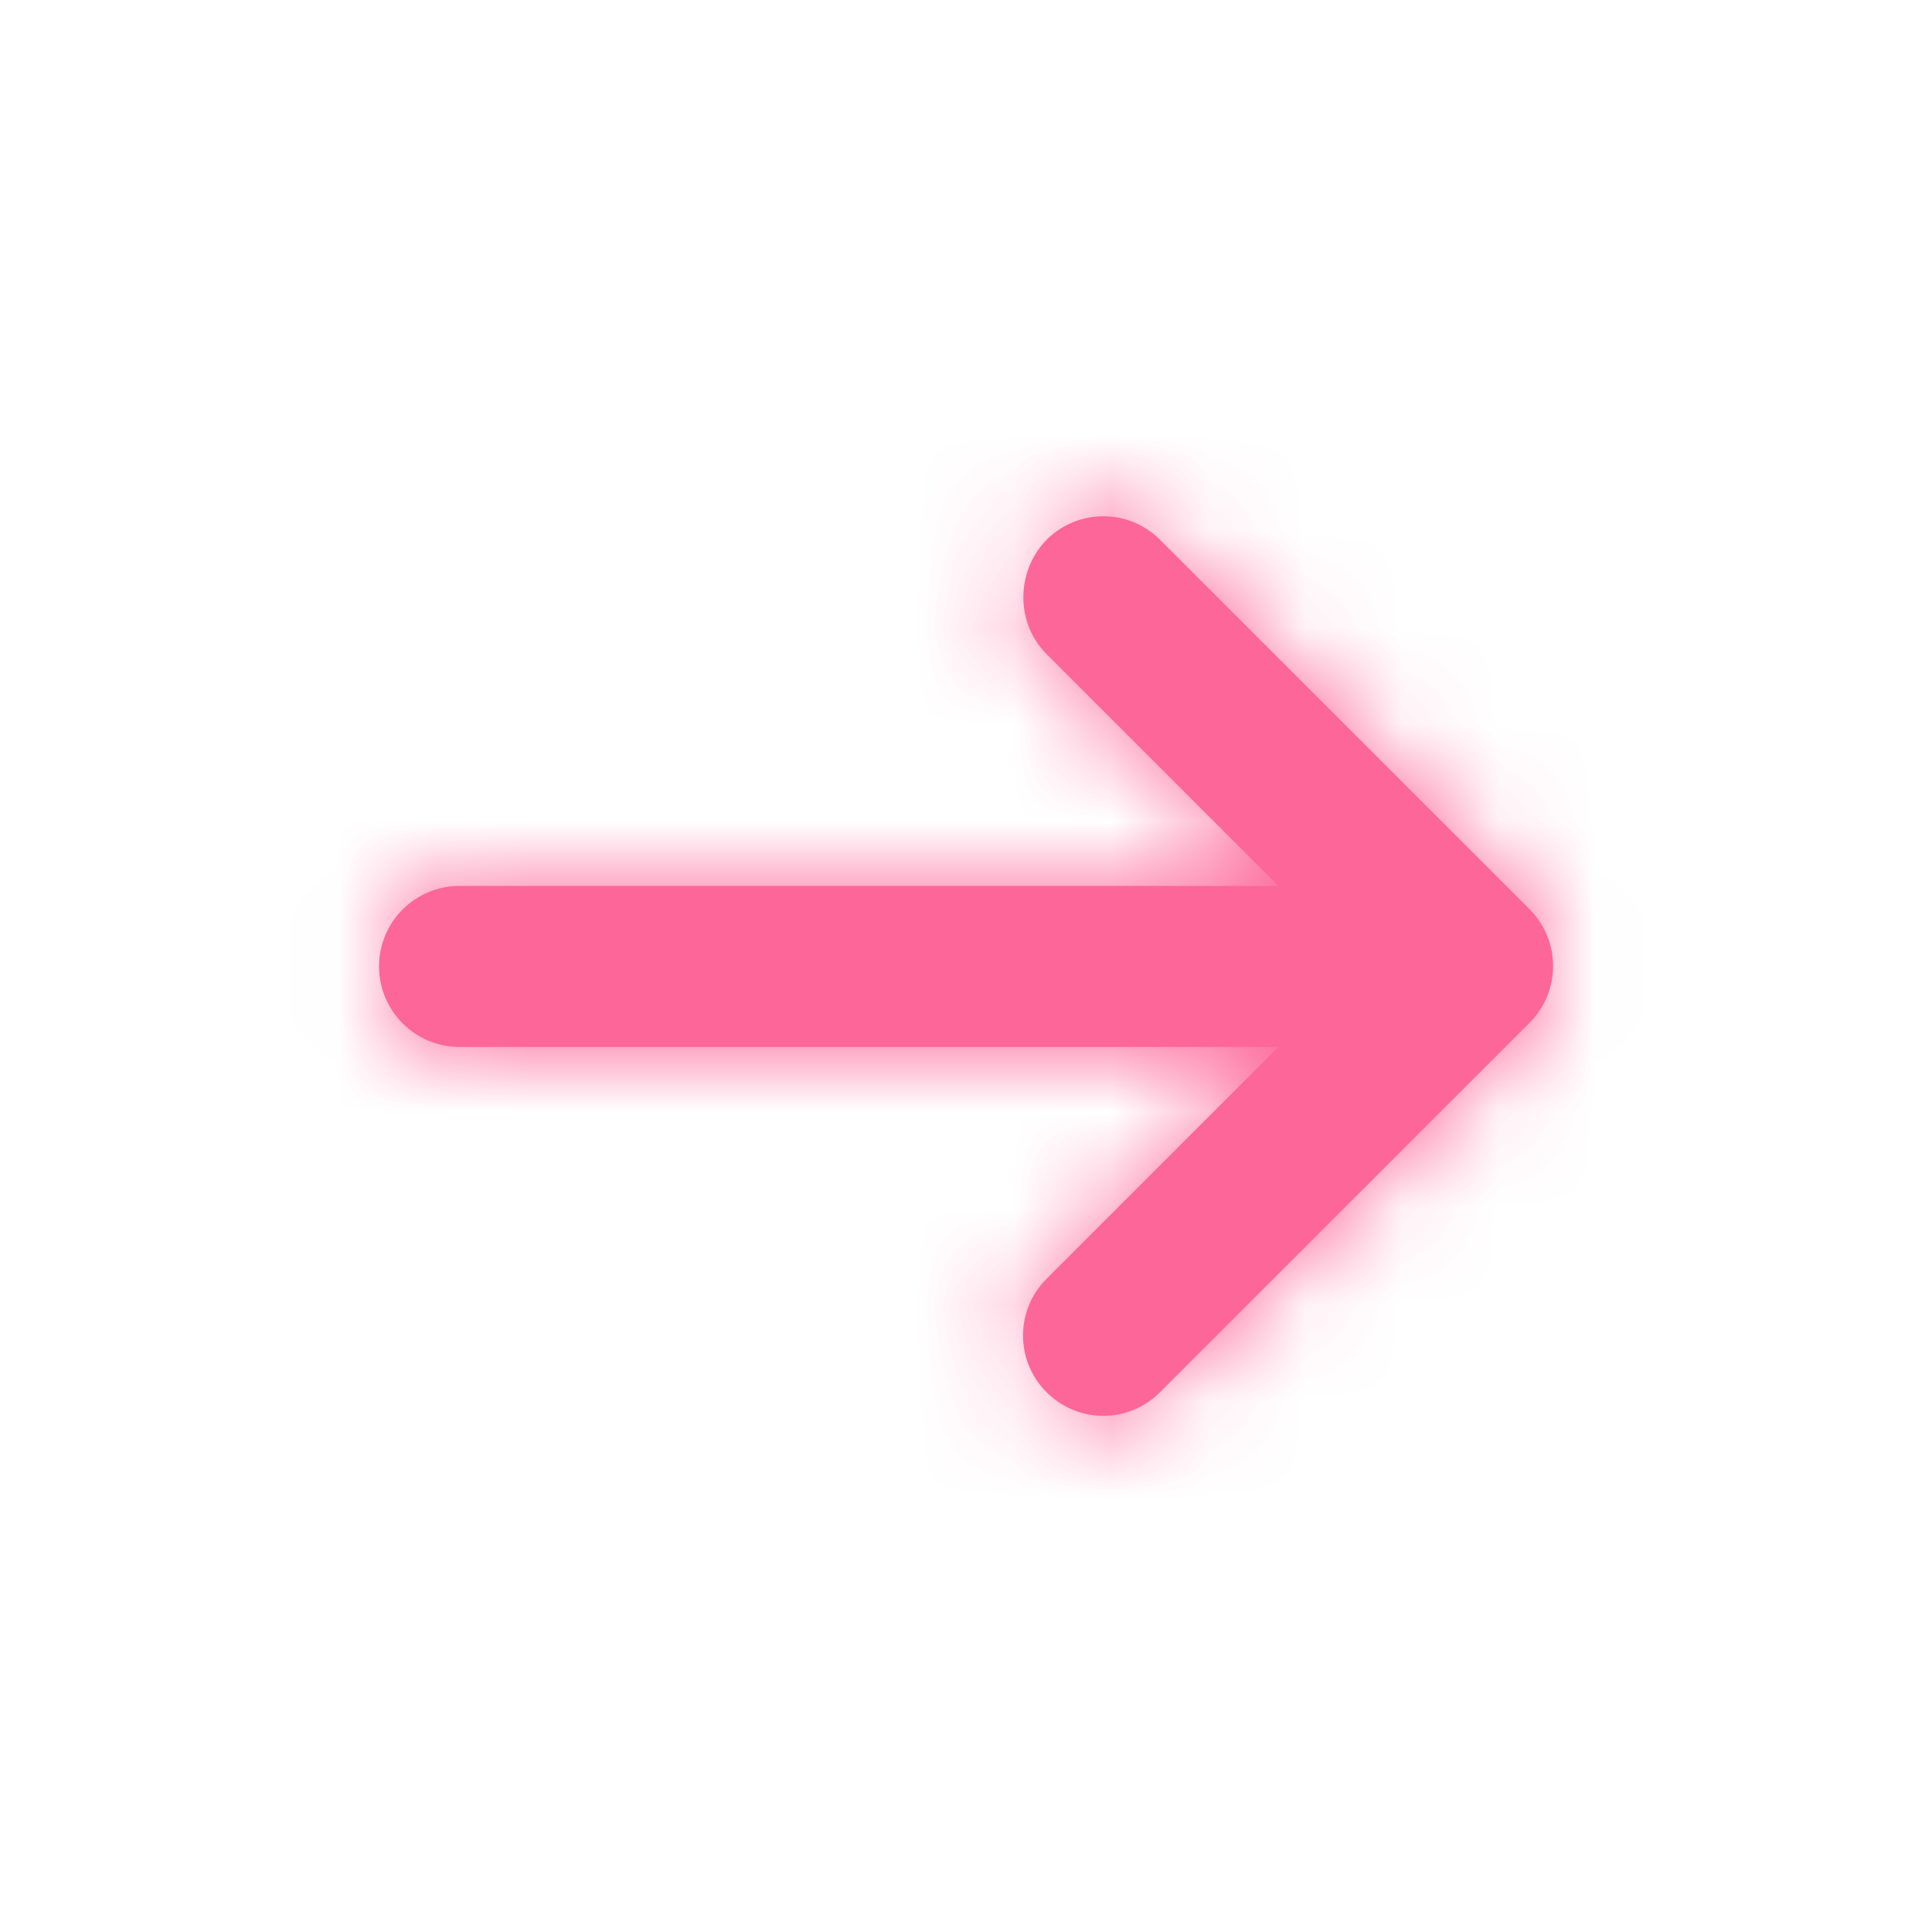 <svg width="20" height="20" viewBox="0 0 20 20" fill="none" xmlns="http://www.w3.org/2000/svg">
<path fill-rule="evenodd" clip-rule="evenodd" d="M3.924 10.004C3.924 10.464 4.297 10.838 4.757 10.838H13.234L10.834 13.238C10.509 13.562 10.509 14.088 10.834 14.412C11.159 14.738 11.684 14.738 12.009 14.412L15.834 10.588C16.159 10.262 16.159 9.738 15.834 9.412L12.009 5.588C11.684 5.263 11.159 5.263 10.834 5.588C10.518 5.912 10.509 6.446 10.834 6.771L13.234 9.171H4.757C4.297 9.171 3.924 9.544 3.924 10.004Z" fill="#fd6699"/>
<mask id="mask0" mask-type="alpha" maskUnits="userSpaceOnUse" x="3" y="5" width="14" height="10">
<path fill-rule="evenodd" clip-rule="evenodd" d="M3.924 10.004C3.924 10.464 4.297 10.838 4.757 10.838H13.234L10.834 13.238C10.509 13.562 10.509 14.088 10.834 14.412C11.159 14.738 11.684 14.738 12.009 14.412L15.834 10.588C16.159 10.262 16.159 9.738 15.834 9.412L12.009 5.588C11.684 5.263 11.159 5.263 10.834 5.588C10.518 5.912 10.509 6.446 10.834 6.771L13.234 9.171H4.757C4.297 9.171 3.924 9.544 3.924 10.004Z" fill="#fd6699"/>
</mask>
<g mask="url(#mask0)">
<rect y="20" width="20" height="20" transform="rotate(-90 0 20)" fill="#fd6699"/>
</g>
</svg>
